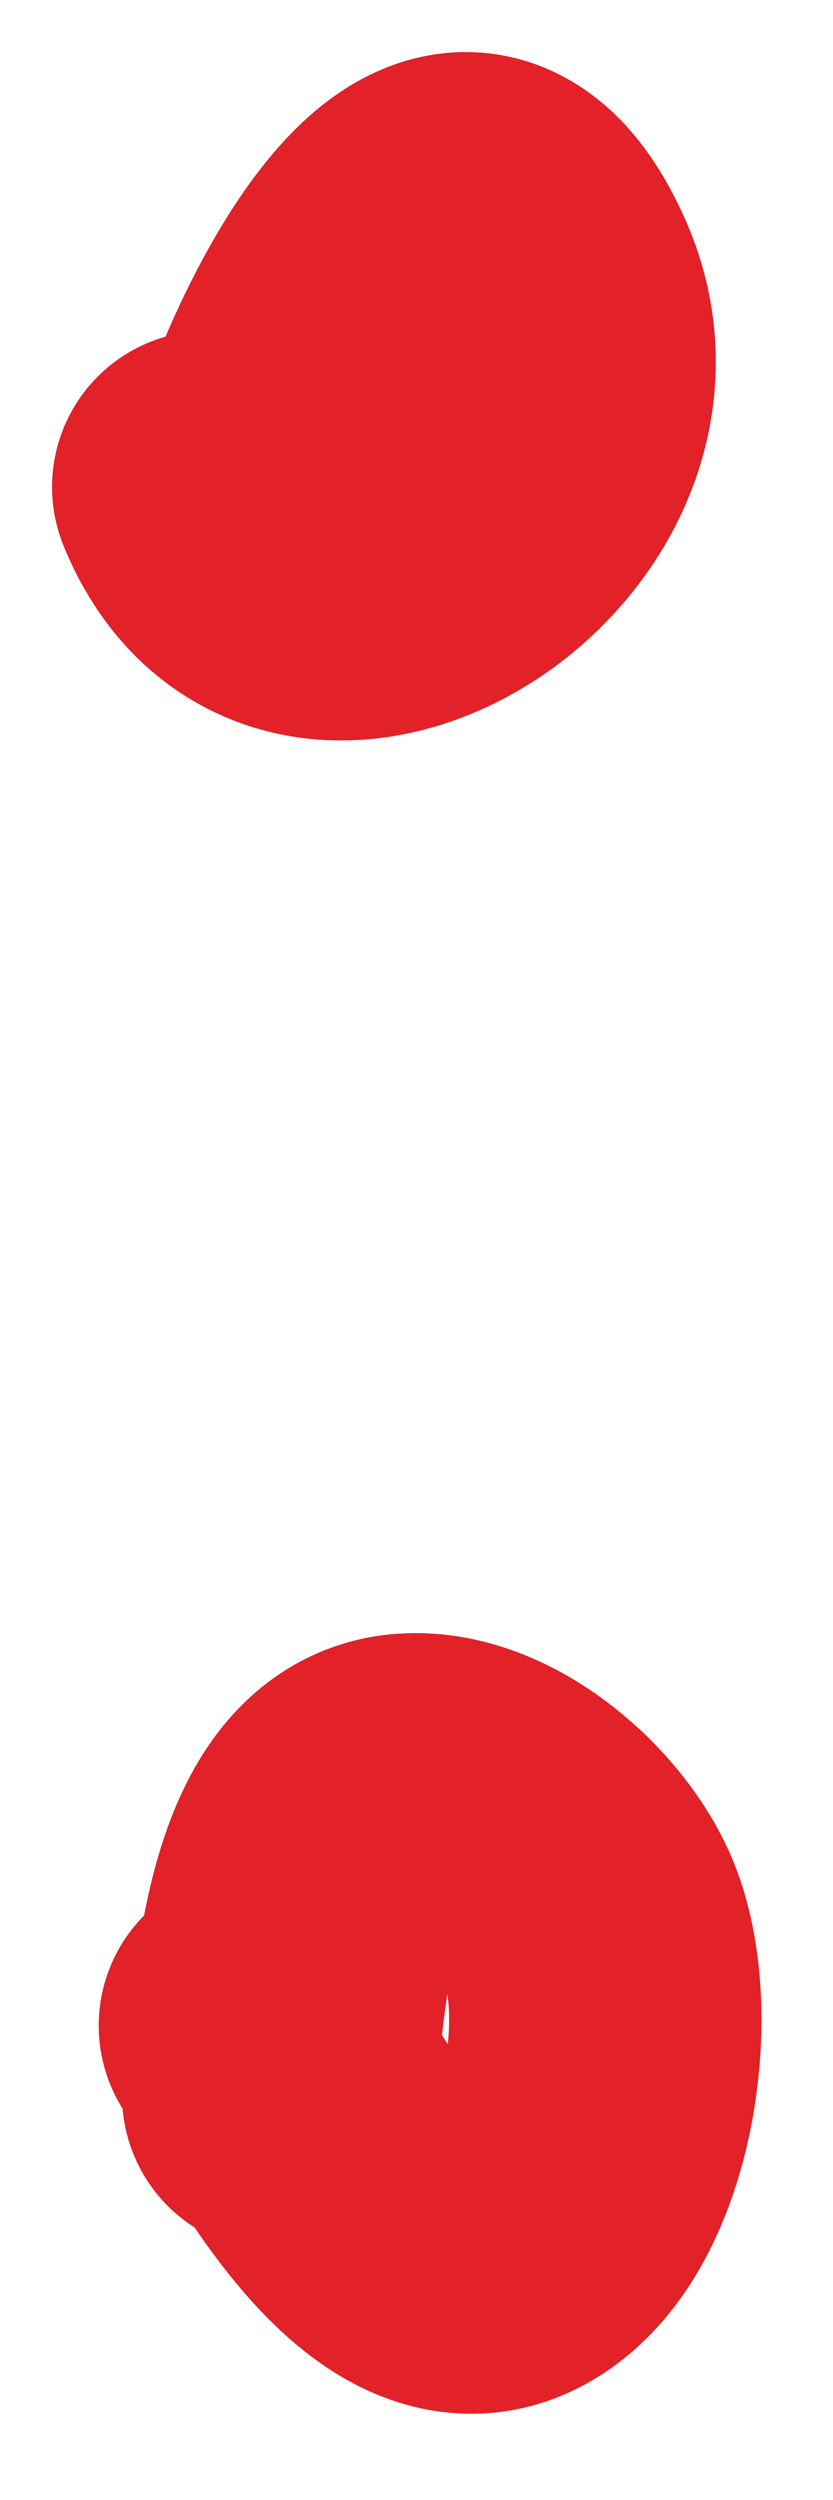 <?xml version="1.0" encoding="UTF-8"?>
<svg width="8px" height="24px" viewBox="0 0 8 24" version="1.1" xmlns="http://www.w3.org/2000/svg" xmlns:xlink="http://www.w3.org/1999/xlink">
    <title>Group</title>
    <g id="Page-1" stroke="none" stroke-width="1" fill="none" fill-rule="evenodd" stroke-linecap="round">
        <g id="Group" transform="translate(2, 2)" stroke="#E22128" stroke-width="3">
            <path d="M0,2.675 C0.89,4.859 4.141,2.798 3.208,0.711 C2.364,-1.176 1.205,1.199 0.895,2.004" id="Path"></path>
            <path d="M0.448,17.446 C0.844,18.098 1.963,20.392 3.084,19.447 C3.782,18.858 3.993,17.268 3.655,16.439 C3.405,15.824 2.606,15.11 1.89,15.183 C0.807,15.293 0.783,17.339 0.672,18.117" id="Path"></path>
        </g>
    </g>
</svg>